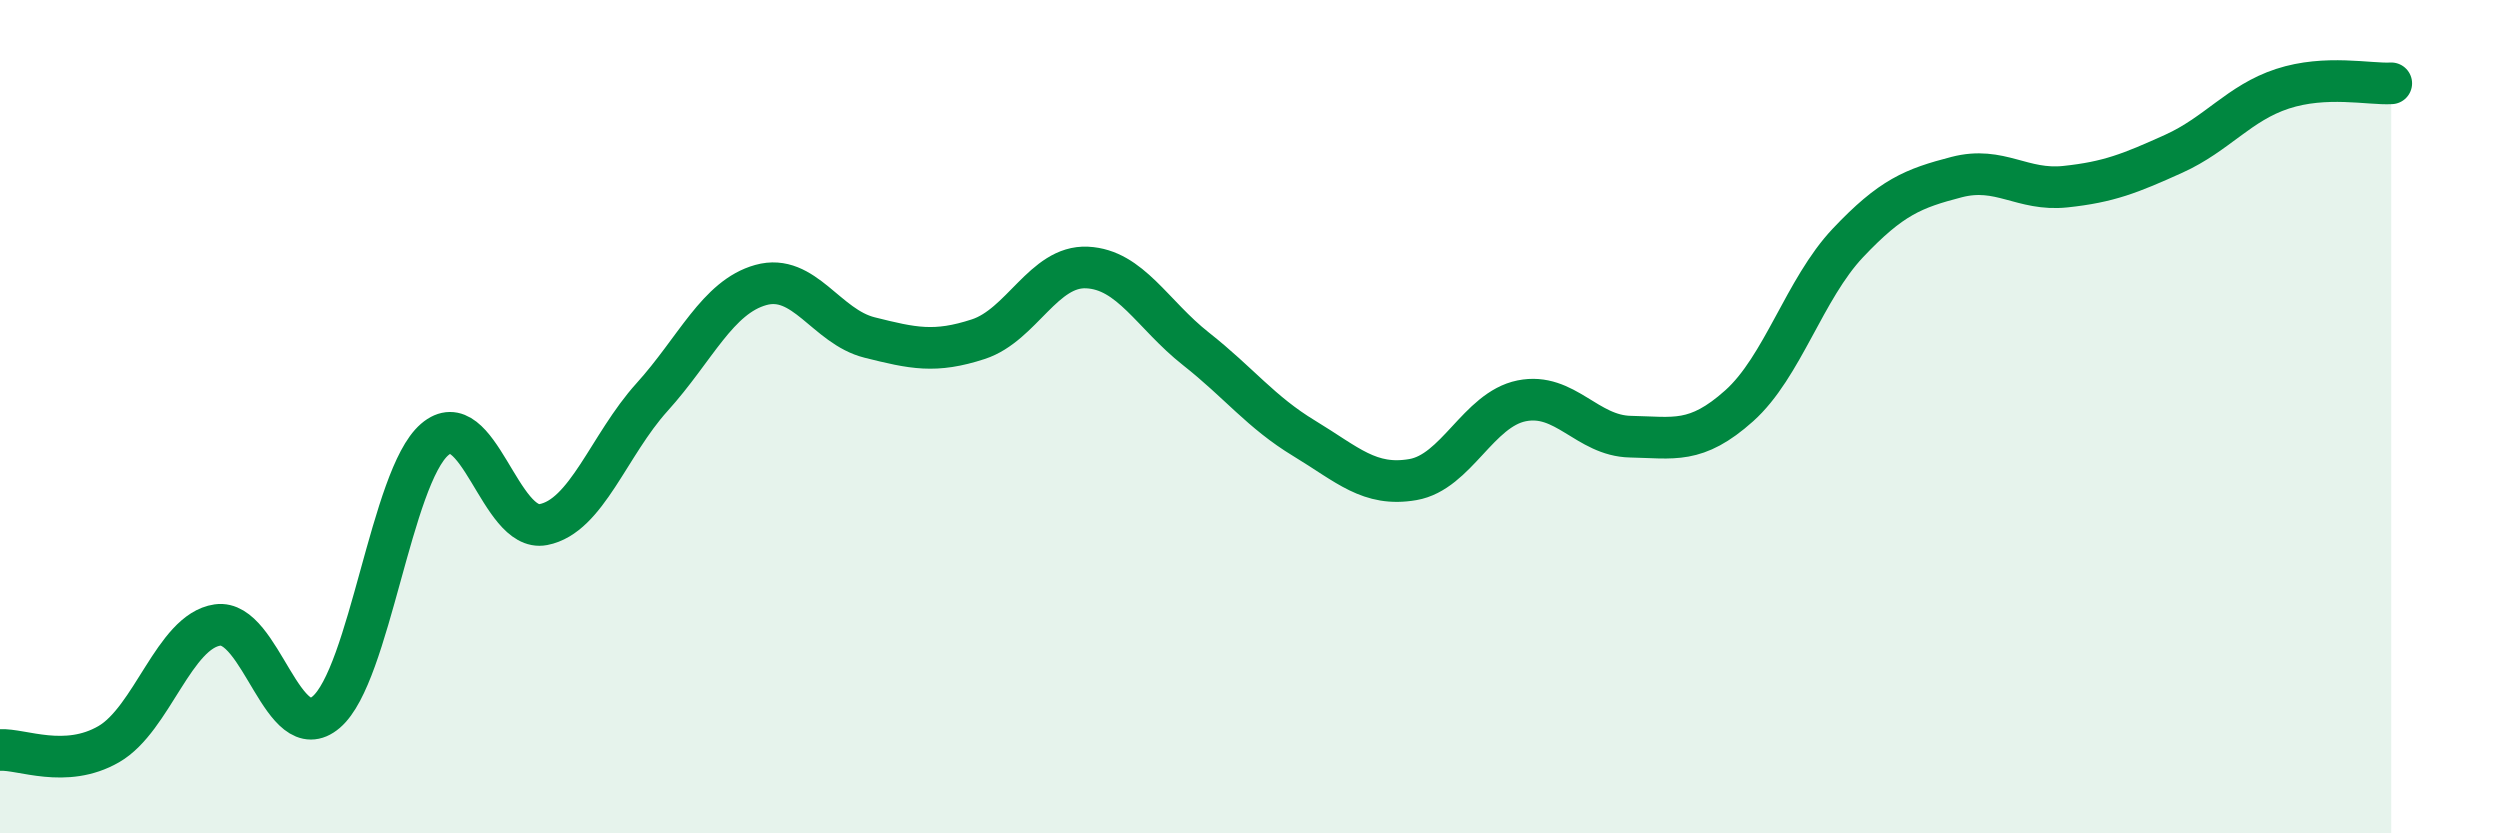 
    <svg width="60" height="20" viewBox="0 0 60 20" xmlns="http://www.w3.org/2000/svg">
      <path
        d="M 0,18 C 0.52,17.97 1.57,18.46 2.61,17.86 C 3.65,17.26 4.18,15.15 5.22,15 C 6.26,14.85 6.79,17.98 7.83,17.09 C 8.87,16.2 9.39,11.45 10.43,10.55 C 11.47,9.65 12,12.79 13.04,12.59 C 14.08,12.39 14.61,10.68 15.65,9.53 C 16.69,8.38 17.22,7.13 18.26,6.84 C 19.3,6.55 19.83,7.84 20.87,8.1 C 21.91,8.36 22.44,8.48 23.48,8.14 C 24.52,7.8 25.05,6.37 26.09,6.42 C 27.13,6.47 27.66,7.55 28.7,8.37 C 29.74,9.19 30.26,9.89 31.3,10.52 C 32.34,11.15 32.87,11.69 33.91,11.51 C 34.95,11.33 35.48,9.83 36.52,9.62 C 37.56,9.41 38.09,10.46 39.13,10.48 C 40.17,10.5 40.7,10.67 41.74,9.74 C 42.78,8.81 43.31,6.93 44.35,5.83 C 45.39,4.73 45.92,4.52 46.96,4.25 C 48,3.98 48.53,4.59 49.57,4.48 C 50.61,4.37 51.13,4.16 52.17,3.69 C 53.21,3.22 53.74,2.47 54.78,2.13 C 55.82,1.79 56.87,2.03 57.39,2L57.39 20L0 20Z"
        fill="#008740"
        opacity="0.1"
        stroke-linecap="round"
        stroke-linejoin="round"
      />
      <path
        d="M 0,18 C 0.52,17.97 1.57,18.46 2.61,17.86 C 3.65,17.26 4.18,15.15 5.22,15 C 6.26,14.85 6.79,17.98 7.83,17.09 C 8.87,16.2 9.39,11.45 10.43,10.55 C 11.47,9.65 12,12.79 13.04,12.59 C 14.08,12.39 14.61,10.68 15.65,9.53 C 16.69,8.38 17.22,7.13 18.26,6.84 C 19.3,6.55 19.83,7.84 20.87,8.1 C 21.91,8.36 22.44,8.48 23.48,8.14 C 24.52,7.8 25.05,6.37 26.09,6.42 C 27.13,6.47 27.66,7.55 28.7,8.37 C 29.74,9.19 30.26,9.89 31.3,10.52 C 32.34,11.15 32.87,11.69 33.91,11.51 C 34.95,11.33 35.48,9.83 36.52,9.62 C 37.56,9.41 38.09,10.46 39.13,10.48 C 40.17,10.5 40.7,10.67 41.74,9.74 C 42.78,8.81 43.31,6.93 44.35,5.83 C 45.39,4.73 45.92,4.52 46.96,4.25 C 48,3.98 48.53,4.59 49.57,4.48 C 50.61,4.37 51.13,4.16 52.17,3.69 C 53.21,3.22 53.74,2.47 54.78,2.13 C 55.82,1.79 56.87,2.03 57.39,2"
        stroke="#008740"
        stroke-width="1"
        fill="none"
        stroke-linecap="round"
        stroke-linejoin="round"
      />
    </svg>
  